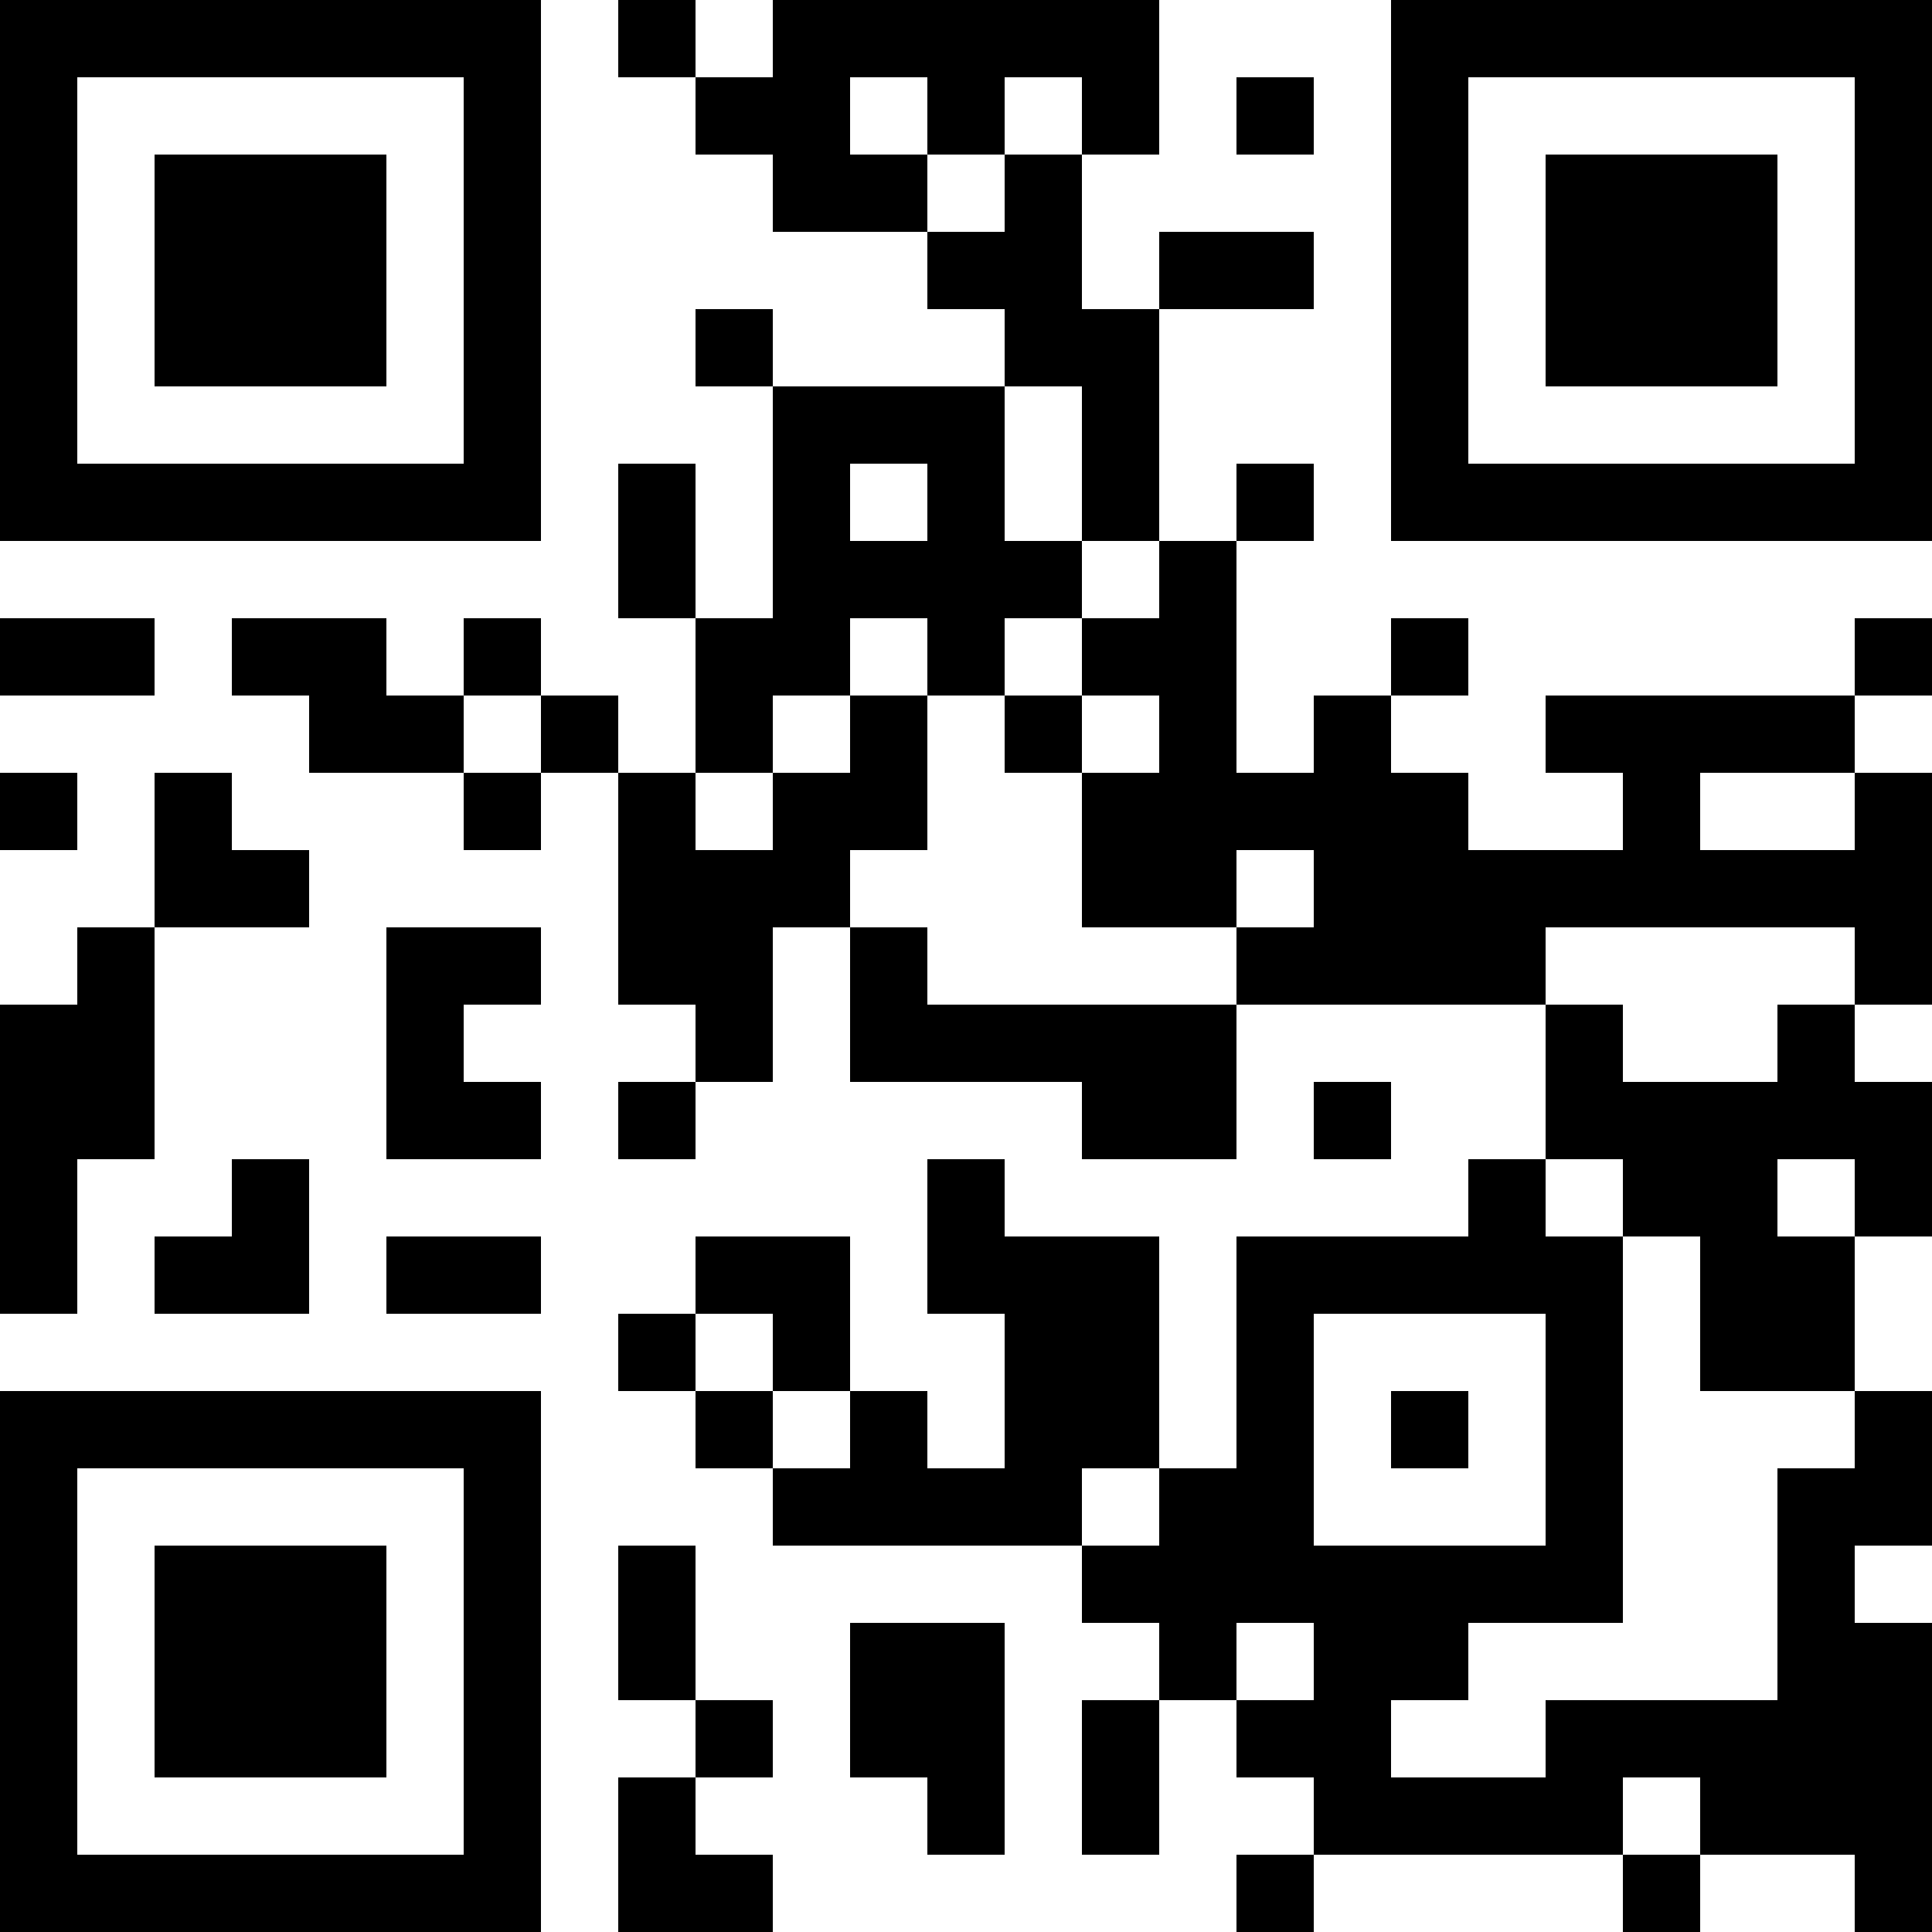 <?xml version="1.0" encoding="UTF-8"?>
<svg xmlns="http://www.w3.org/2000/svg" version="1.1" width="1000" height="1000" viewBox="0 0 1000 1000"><rect x="0" y="0" width="1000" height="1000" fill="#ffffff"/><g transform="scale(40)"><g transform="translate(0,0)"><path fill-rule="evenodd" d="M8 0L8 1L9 1L9 2L10 2L10 3L12 3L12 4L13 4L13 5L10 5L10 4L9 4L9 5L10 5L10 8L9 8L9 6L8 6L8 8L9 8L9 10L8 10L8 9L7 9L7 8L6 8L6 9L5 9L5 8L3 8L3 9L4 9L4 10L6 10L6 11L7 11L7 10L8 10L8 13L9 13L9 14L8 14L8 15L9 15L9 14L10 14L10 12L11 12L11 14L14 14L14 15L16 15L16 13L20 13L20 15L19 15L19 16L16 16L16 19L15 19L15 16L13 16L13 15L12 15L12 17L13 17L13 19L12 19L12 18L11 18L11 16L9 16L9 17L8 17L8 18L9 18L9 19L10 19L10 20L14 20L14 21L15 21L15 22L14 22L14 24L15 24L15 22L16 22L16 23L17 23L17 24L16 24L16 25L17 25L17 24L21 24L21 25L22 25L22 24L24 24L24 25L25 25L25 21L24 21L24 20L25 20L25 18L24 18L24 16L25 16L25 14L24 14L24 13L25 13L25 10L24 10L24 9L25 9L25 8L24 8L24 9L20 9L20 10L21 10L21 11L19 11L19 10L18 10L18 9L19 9L19 8L18 8L18 9L17 9L17 10L16 10L16 7L17 7L17 6L16 6L16 7L15 7L15 4L17 4L17 3L15 3L15 4L14 4L14 2L15 2L15 0L10 0L10 1L9 1L9 0ZM11 1L11 2L12 2L12 3L13 3L13 2L14 2L14 1L13 1L13 2L12 2L12 1ZM16 1L16 2L17 2L17 1ZM13 5L13 7L14 7L14 8L13 8L13 9L12 9L12 8L11 8L11 9L10 9L10 10L9 10L9 11L10 11L10 10L11 10L11 9L12 9L12 11L11 11L11 12L12 12L12 13L16 13L16 12L17 12L17 11L16 11L16 12L14 12L14 10L15 10L15 9L14 9L14 8L15 8L15 7L14 7L14 5ZM11 6L11 7L12 7L12 6ZM0 8L0 9L2 9L2 8ZM6 9L6 10L7 10L7 9ZM13 9L13 10L14 10L14 9ZM0 10L0 11L1 11L1 10ZM2 10L2 12L1 12L1 13L0 13L0 17L1 17L1 15L2 15L2 12L4 12L4 11L3 11L3 10ZM22 10L22 11L24 11L24 10ZM5 12L5 15L7 15L7 14L6 14L6 13L7 13L7 12ZM20 12L20 13L21 13L21 14L23 14L23 13L24 13L24 12ZM17 14L17 15L18 15L18 14ZM3 15L3 16L2 16L2 17L4 17L4 15ZM20 15L20 16L21 16L21 21L19 21L19 22L18 22L18 23L20 23L20 22L23 22L23 19L24 19L24 18L22 18L22 16L21 16L21 15ZM23 15L23 16L24 16L24 15ZM5 16L5 17L7 17L7 16ZM9 17L9 18L10 18L10 19L11 19L11 18L10 18L10 17ZM17 17L17 20L20 20L20 17ZM18 18L18 19L19 19L19 18ZM14 19L14 20L15 20L15 19ZM8 20L8 22L9 22L9 23L8 23L8 25L10 25L10 24L9 24L9 23L10 23L10 22L9 22L9 20ZM11 21L11 23L12 23L12 24L13 24L13 21ZM16 21L16 22L17 22L17 21ZM21 23L21 24L22 24L22 23ZM0 0L0 7L7 7L7 0ZM1 1L1 6L6 6L6 1ZM2 2L2 5L5 5L5 2ZM18 0L18 7L25 7L25 0ZM19 1L19 6L24 6L24 1ZM20 2L20 5L23 5L23 2ZM0 18L0 25L7 25L7 18ZM1 19L1 24L6 24L6 19ZM2 20L2 23L5 23L5 20Z" fill="#000000"/></g></g></svg>
